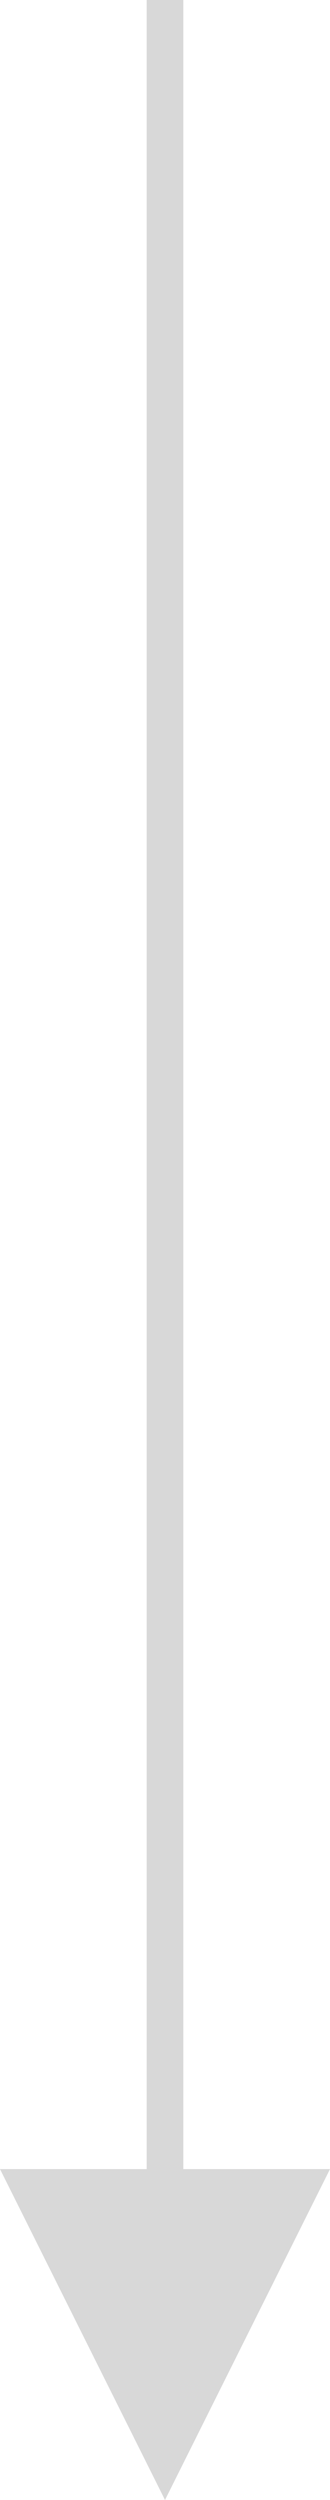 <?xml version="1.0" encoding="UTF-8"?>
<svg width="9px" height="68px" viewBox="0 0 9 68" version="1.1" xmlns="http://www.w3.org/2000/svg" xmlns:xlink="http://www.w3.org/1999/xlink">
    <!-- Generator: Sketch 52.2 (67145) - http://www.bohemiancoding.com/sketch -->
    <title>Line</title>
    <desc>Created with Sketch.</desc>
    <g id="20_노선안내" stroke="none" stroke-width="1" fill="none" fill-rule="evenodd">
        <g id="22_route_info_6006" transform="translate(-479, -1310)" fill="#D8D8D8" fill-rule="nonzero">
            <g id="station_select" transform="translate(421, 308)">
                <g id="arrow" transform="translate(62.5, 1036) rotate(90) translate(-62.5, -1036) translate(29, 1035)">
                    <path id="Line" d="M58.5,1.5 L-4.54747351e-13,1.5 L-0.5,1.5 L-0.5,0.5 L-4.54747351e-13,0.5 L58.5,0.5 L58.5,-3.5 L67.5,1 L58.5,5.5 L58.5,1.5 Z"></path>
                </g>
            </g>
        </g>
    </g>
</svg>